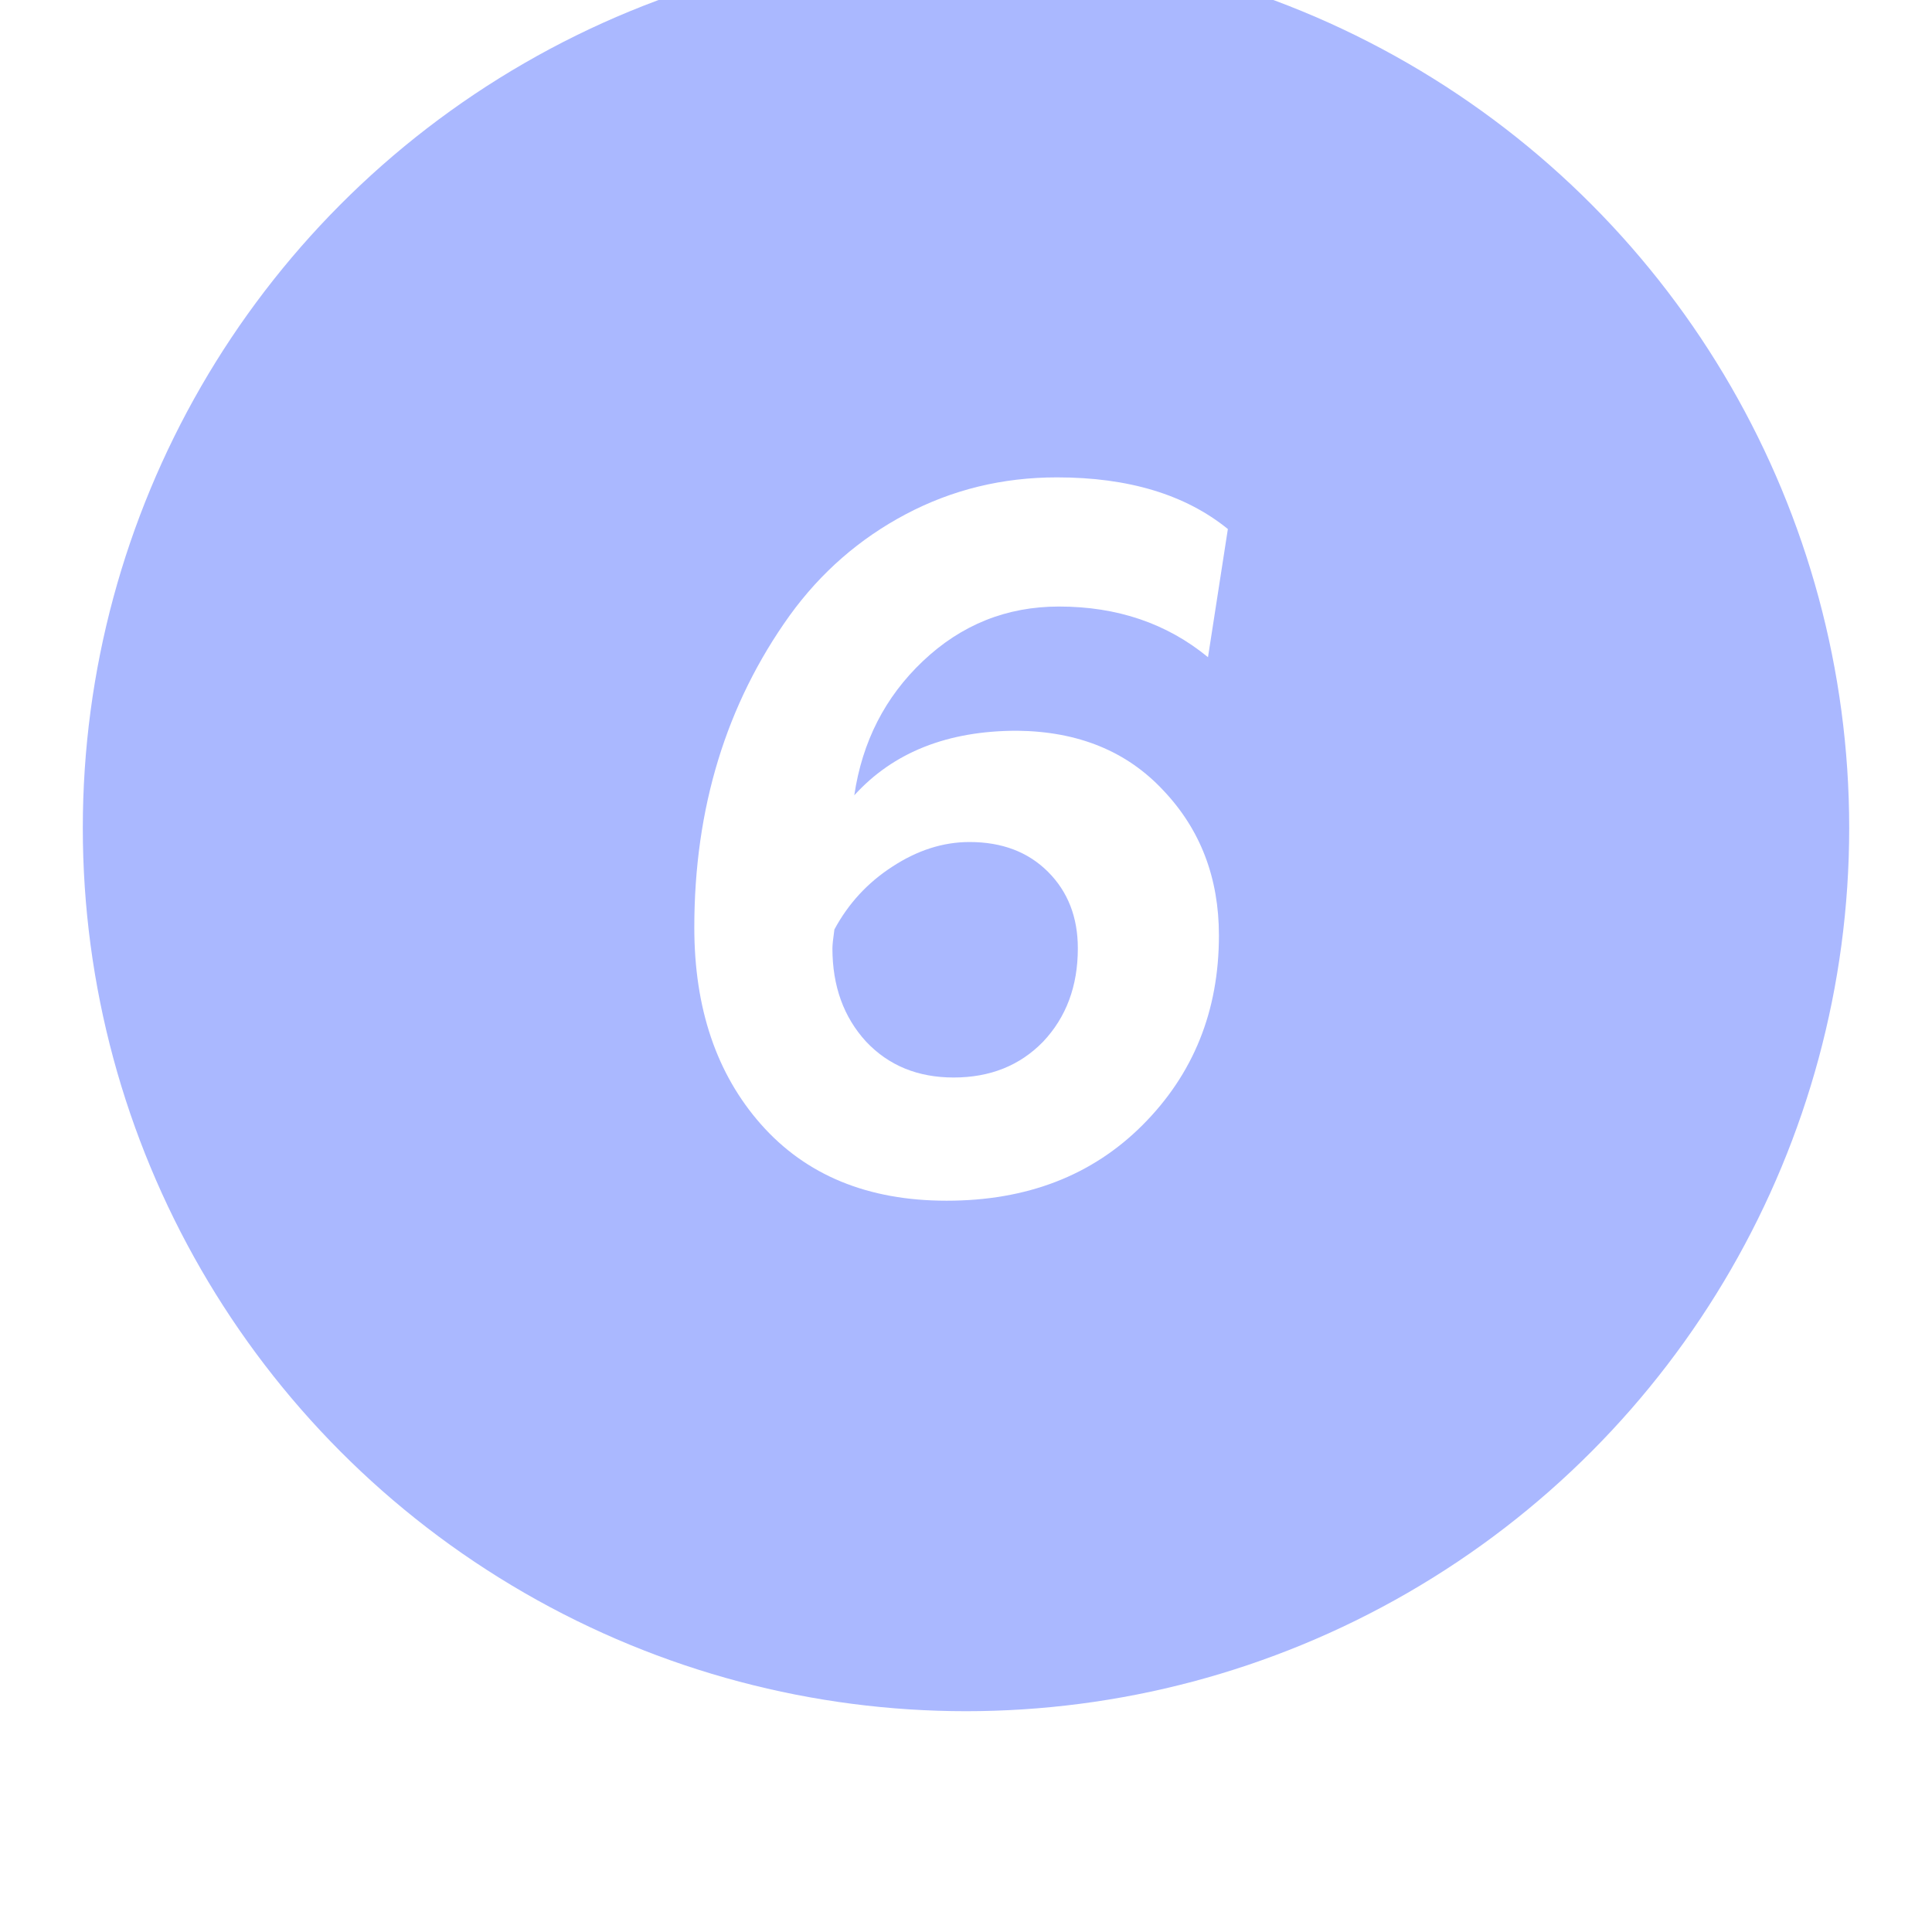 <?xml version="1.0" encoding="UTF-8"?> <svg xmlns="http://www.w3.org/2000/svg" width="70" height="70" viewBox="0 0 70 70" fill="none"> <g filter="url(#filter0_di)"> <circle cx="35" cy="32" r="32" fill="#AAB8FF"></circle> </g> <path d="M36.856 26.476C39.064 26.5 40.828 27.22 42.148 28.636C43.492 30.052 44.164 31.804 44.164 33.892C44.164 36.628 43.24 38.92 41.392 40.768C39.568 42.592 37.204 43.504 34.3 43.504C31.444 43.504 29.2 42.58 27.568 40.732C25.96 38.908 25.156 36.532 25.156 33.604C25.156 29.284 26.308 25.516 28.612 22.3C29.74 20.74 31.144 19.516 32.824 18.628C34.504 17.74 36.328 17.296 38.296 17.296C40.888 17.296 42.952 17.92 44.488 19.168L43.768 23.812C42.28 22.588 40.48 21.976 38.368 21.976C36.472 21.976 34.828 22.636 33.436 23.956C32.068 25.252 31.24 26.872 30.952 28.816C32.368 27.256 34.336 26.476 36.856 26.476ZM39.052 34.36C39.052 33.232 38.692 32.308 37.972 31.588C37.252 30.868 36.304 30.508 35.128 30.508C34.168 30.508 33.232 30.808 32.32 31.408C31.432 31.984 30.736 32.74 30.232 33.676C30.184 34.012 30.16 34.24 30.16 34.36C30.16 35.728 30.568 36.856 31.384 37.744C32.2 38.608 33.256 39.04 34.552 39.04C35.872 39.04 36.952 38.608 37.792 37.744C38.632 36.856 39.052 35.728 39.052 34.36Z" fill="white"></path> <defs> <filter id="filter0_di" x="0" y="-4" width="70" height="74" filterUnits="userSpaceOnUse" color-interpolation-filters="sRGB"> <feFlood flood-opacity="0" result="BackgroundImageFix"></feFlood> <feColorMatrix in="SourceAlpha" type="matrix" values="0 0 0 0 0 0 0 0 0 0 0 0 0 0 0 0 0 0 127 0"></feColorMatrix> <feOffset dy="3"></feOffset> <feGaussianBlur stdDeviation="1.5"></feGaussianBlur> <feColorMatrix type="matrix" values="0 0 0 0 0 0 0 0 0 0 0 0 0 0 0 0 0 0 0.1 0"></feColorMatrix> <feBlend mode="normal" in2="BackgroundImageFix" result="effect1_dropShadow"></feBlend> <feBlend mode="normal" in="SourceGraphic" in2="effect1_dropShadow" result="shape"></feBlend> <feColorMatrix in="SourceAlpha" type="matrix" values="0 0 0 0 0 0 0 0 0 0 0 0 0 0 0 0 0 0 127 0" result="hardAlpha"></feColorMatrix> <feOffset dy="-5"></feOffset> <feGaussianBlur stdDeviation="2"></feGaussianBlur> <feComposite in2="hardAlpha" operator="arithmetic" k2="-1" k3="1"></feComposite> <feColorMatrix type="matrix" values="0 0 0 0 1 0 0 0 0 1 0 0 0 0 1 0 0 0 0.3 0"></feColorMatrix> <feBlend mode="normal" in2="shape" result="effect2_innerShadow"></feBlend> </filter> </defs> </svg> 